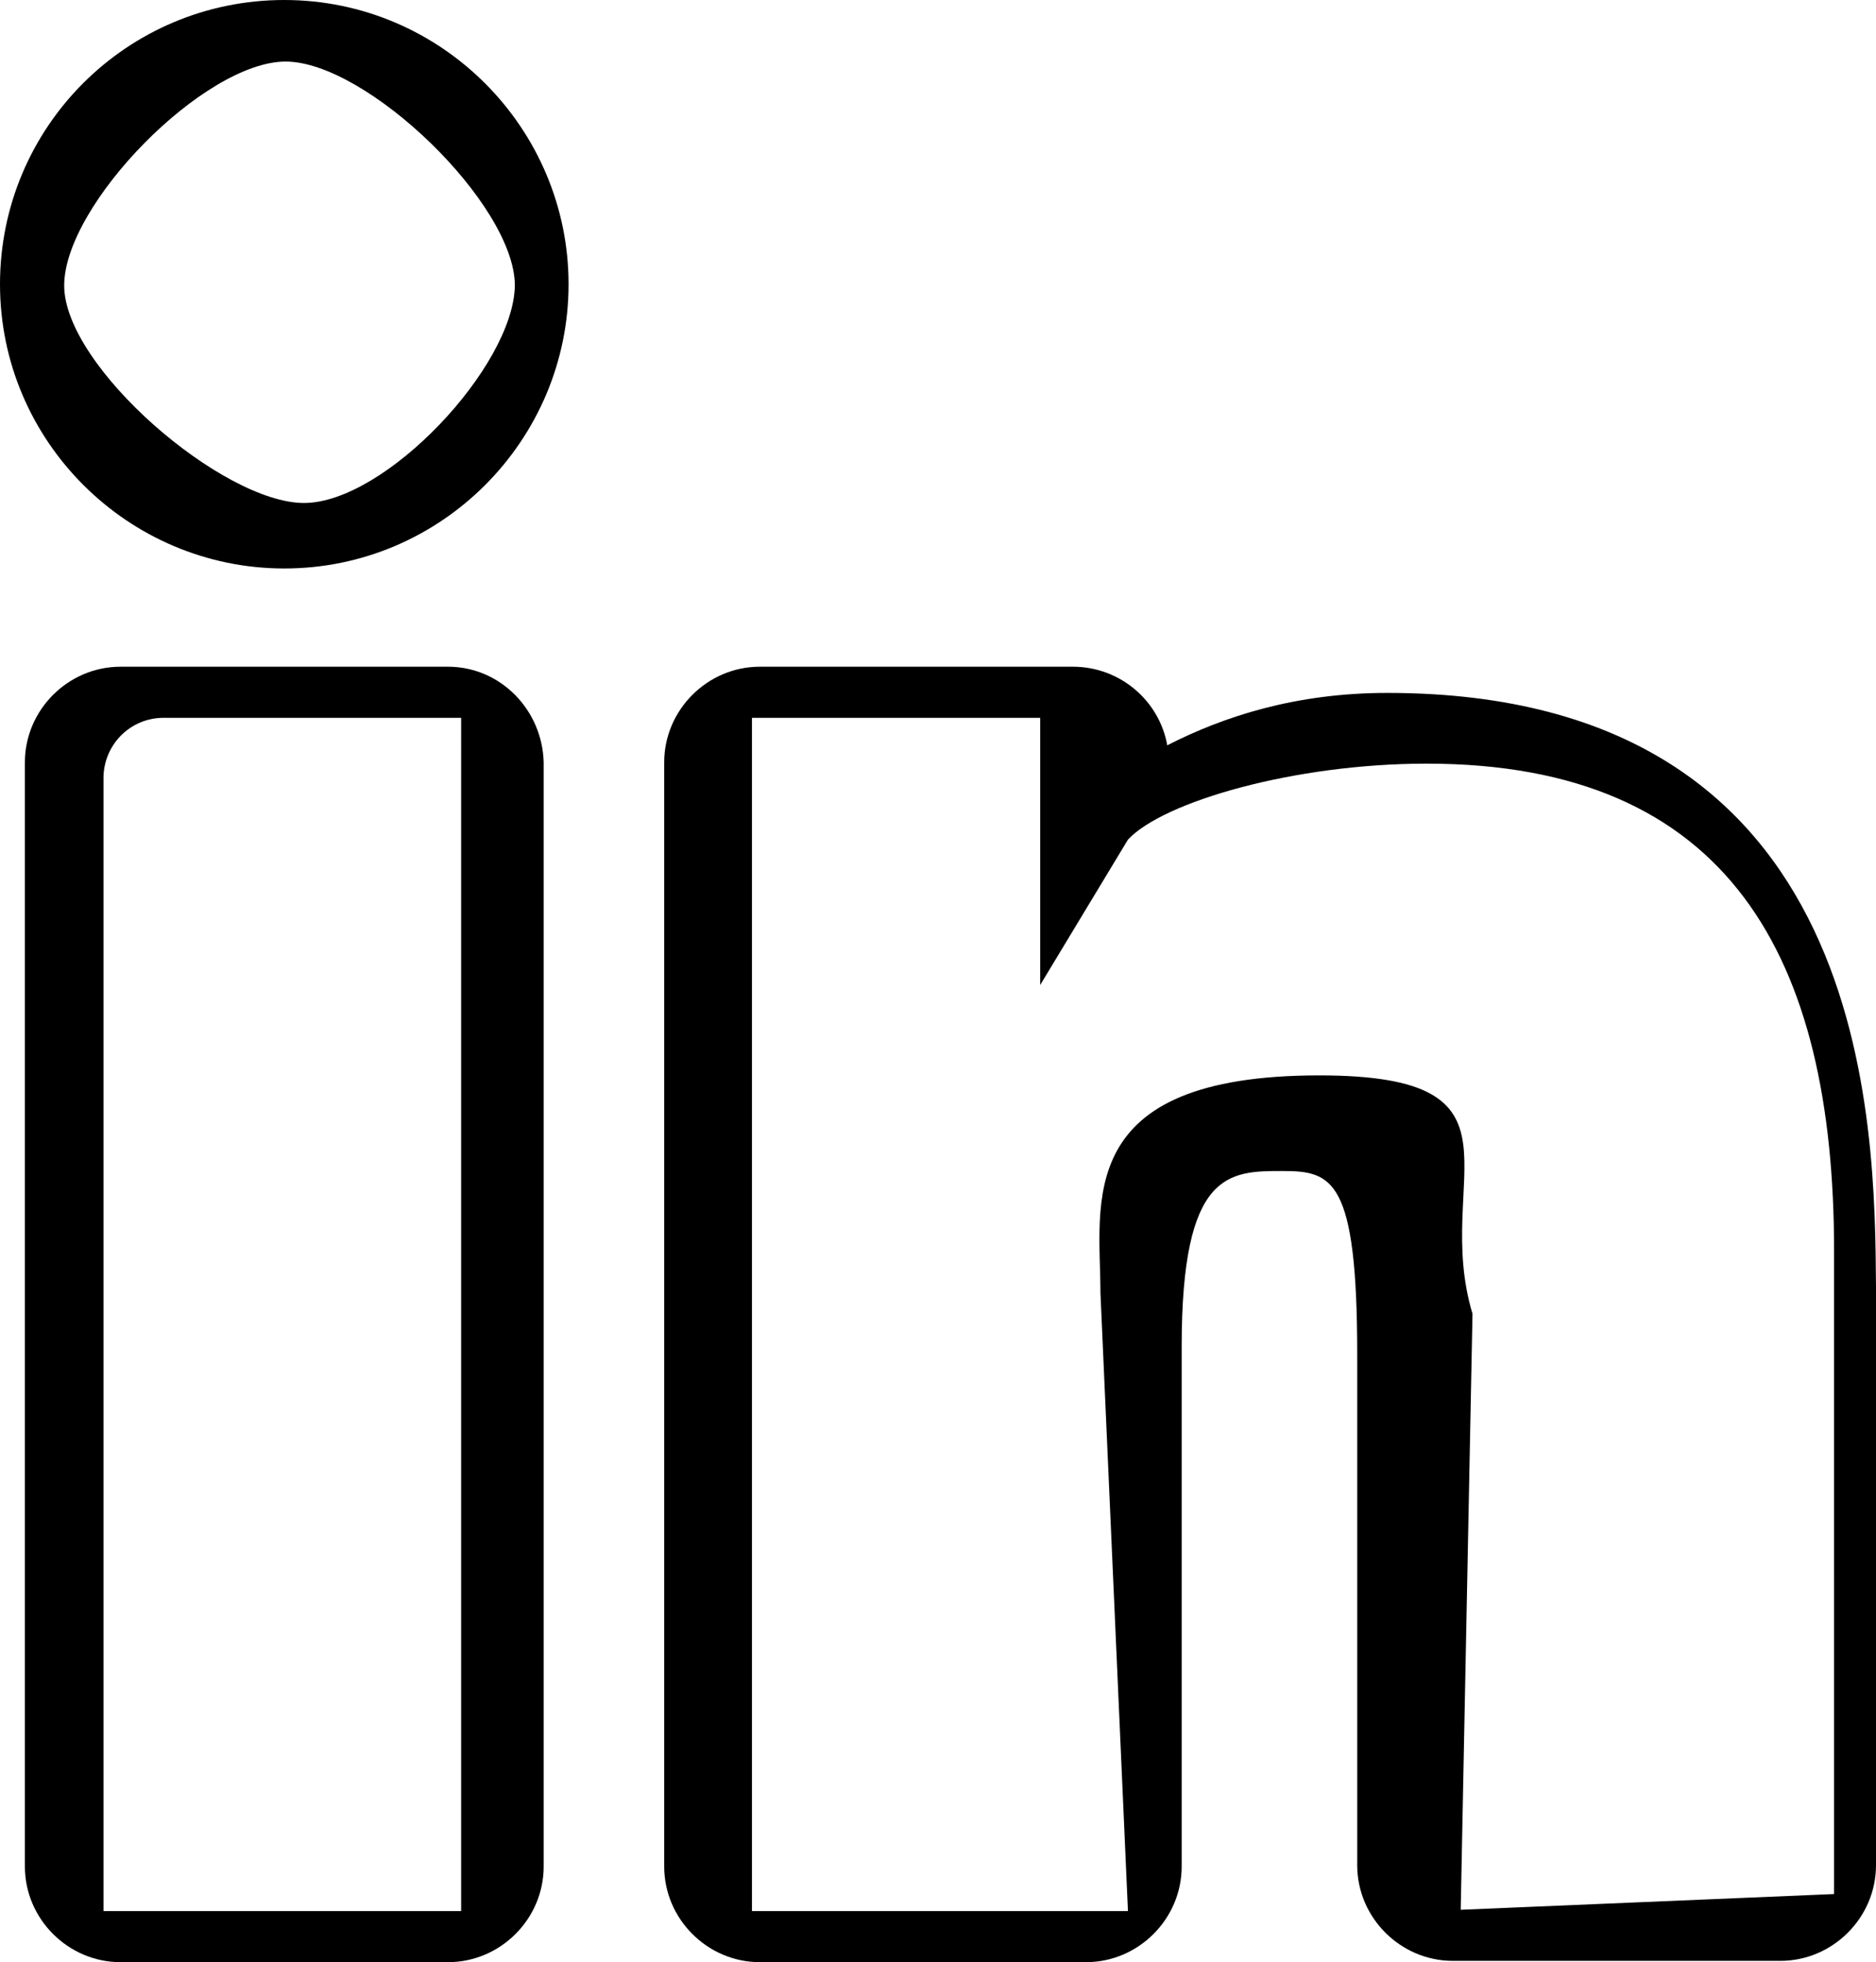 <svg xmlns="http://www.w3.org/2000/svg" xmlns:xlink="http://www.w3.org/1999/xlink" id="Ebene_1" x="0px" y="0px" style="enable-background:new 0 0 250 250;" xml:space="preserve" viewBox="53.5 50.5 143.2 149.8"><g>	<path d="M87.7,101.4h-25c-4,0-7.3,3.3-7.3,7.3V193c0,4,3.3,7.3,7.3,7.3h25c4,0,7.3-3.3,7.3-7.3v-84.3   C94.9,104.7,91.7,101.4,87.7,101.4z M88.6,196.4H61.4l0-86.5c0-2.5,2-4.6,4.6-4.6h22.7V196.4z"></path>	<path d="M75.2,50.5c-12,0-21.7,9.7-21.7,21.7c0,12,9.8,21.7,21.7,21.7c12,0,21.7-9.8,21.7-21.7C96.9,60.3,87.2,50.5,75.2,50.5z    M76.7,88.9c-6.2,0-18.3-10.4-18.3-16.6c0-6.2,10.7-17.1,16.9-17.1c6.2,0,17.5,10.9,17.5,17.1C92.7,78.5,82.9,88.9,76.7,88.9z"></path>	<path d="M159.4,103.4c-7,0-12.5,1.8-16.8,4c-0.6-3.4-3.6-6-7.2-6h-23.9c-4,0-7.3,3.3-7.3,7.3V193c0,4,3.3,7.3,7.3,7.3h24.9   c4,0,7.3-3.3,7.3-7.3v-39.7c0-13.4,3.6-13.4,7.7-13.4c3.8,0,5.7,0.6,5.7,14v39c0,4,3.3,7.3,7.3,7.3h25c4,0,7.3-3.3,7.3-7.3v-44.1   C196.6,136.5,196.6,103.4,159.4,103.4z M193.5,195.1l-28.5,1.2l0.9-45.5c-3.1-10.3,5.1-18.2-11.7-18.2c-18.9,0-16.7,9.8-16.7,16.6   l2.1,47.2h-28.7v-91.1h22v20.4l6.7-11.1c2.7-2.9,12.7-5.8,22.8-5.8c23.1,0,31.1,14.8,31.1,37.2V195.1z"></path></g></svg>